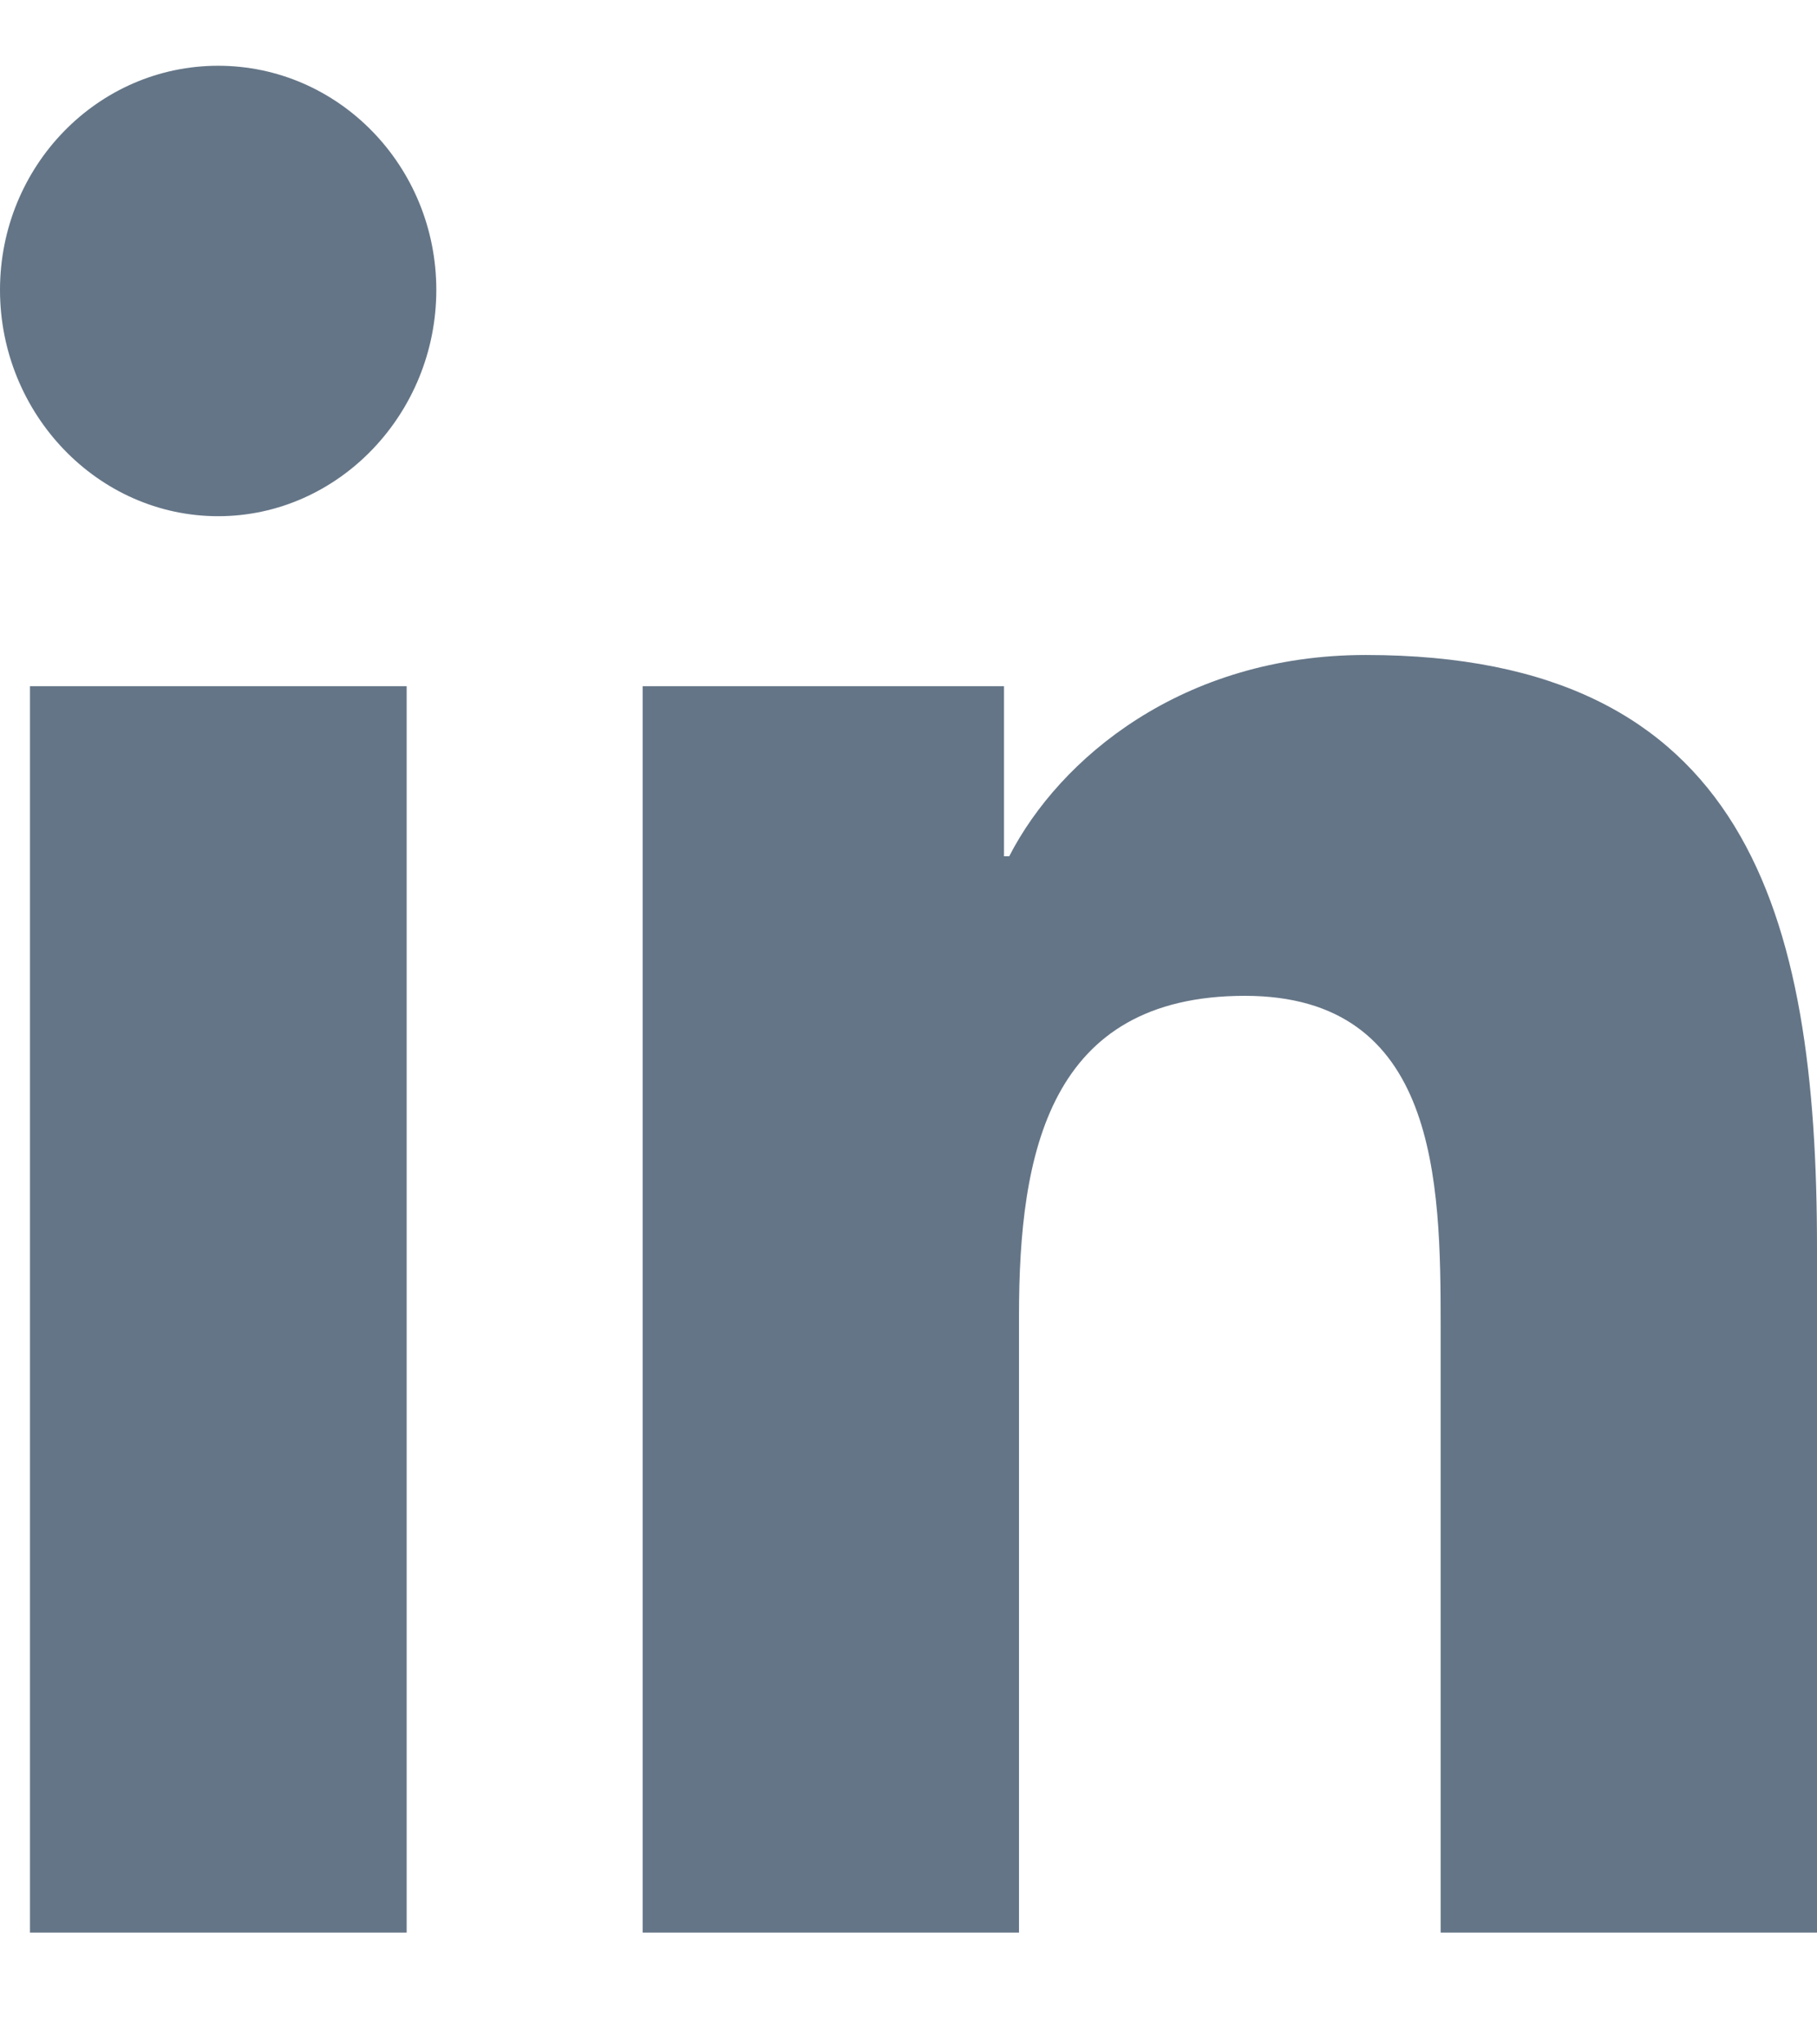 <?xml version="1.0" encoding="UTF-8"?>
<svg width="16px" height="18px" viewBox="0 0 16 18" version="1.1" xmlns="http://www.w3.org/2000/svg" xmlns:xlink="http://www.w3.org/1999/xlink">
    <title>5C071960-5885-47EA-B477-D47DD0BB65C5</title>
    <g id="Page-1" stroke="none" stroke-width="1" fill="none" fill-rule="evenodd">
        <g id="1" transform="translate(-1183, -5610)" fill="#647587" fill-rule="nonzero">
            <g id="Footer" transform="translate(0, 5025)">
                <g id="Group-3" transform="translate(1140, 585.579)">
                    <g id="linkedin-in-brands" transform="translate(43, 0)">
                        <path d="M3.581,16.437 L0.264,16.437 L0.264,5.463 L3.581,5.463 L3.581,16.437 Z M1.921,3.966 C0.86,3.966 0,3.063 0,1.974 C0,0.884 0.86,0 1.921,0 C2.982,0 3.842,0.884 3.842,1.974 C3.842,3.063 2.981,3.966 1.921,3.966 Z M15.996,16.437 L12.686,16.437 L12.686,11.095 C12.686,9.822 12.661,8.189 10.962,8.189 C9.237,8.189 8.973,9.572 8.973,11.003 L8.973,16.437 L5.659,16.437 L5.659,5.463 L8.841,5.463 L8.841,6.96 L8.887,6.96 C9.33,6.098 10.412,5.188 12.026,5.188 C15.383,5.188 16,7.459 16,10.409 L16,16.437 L15.996,16.437 Z" id="Shape"></path>
                    </g>
                </g>
            </g>
        </g>
    </g>
</svg>